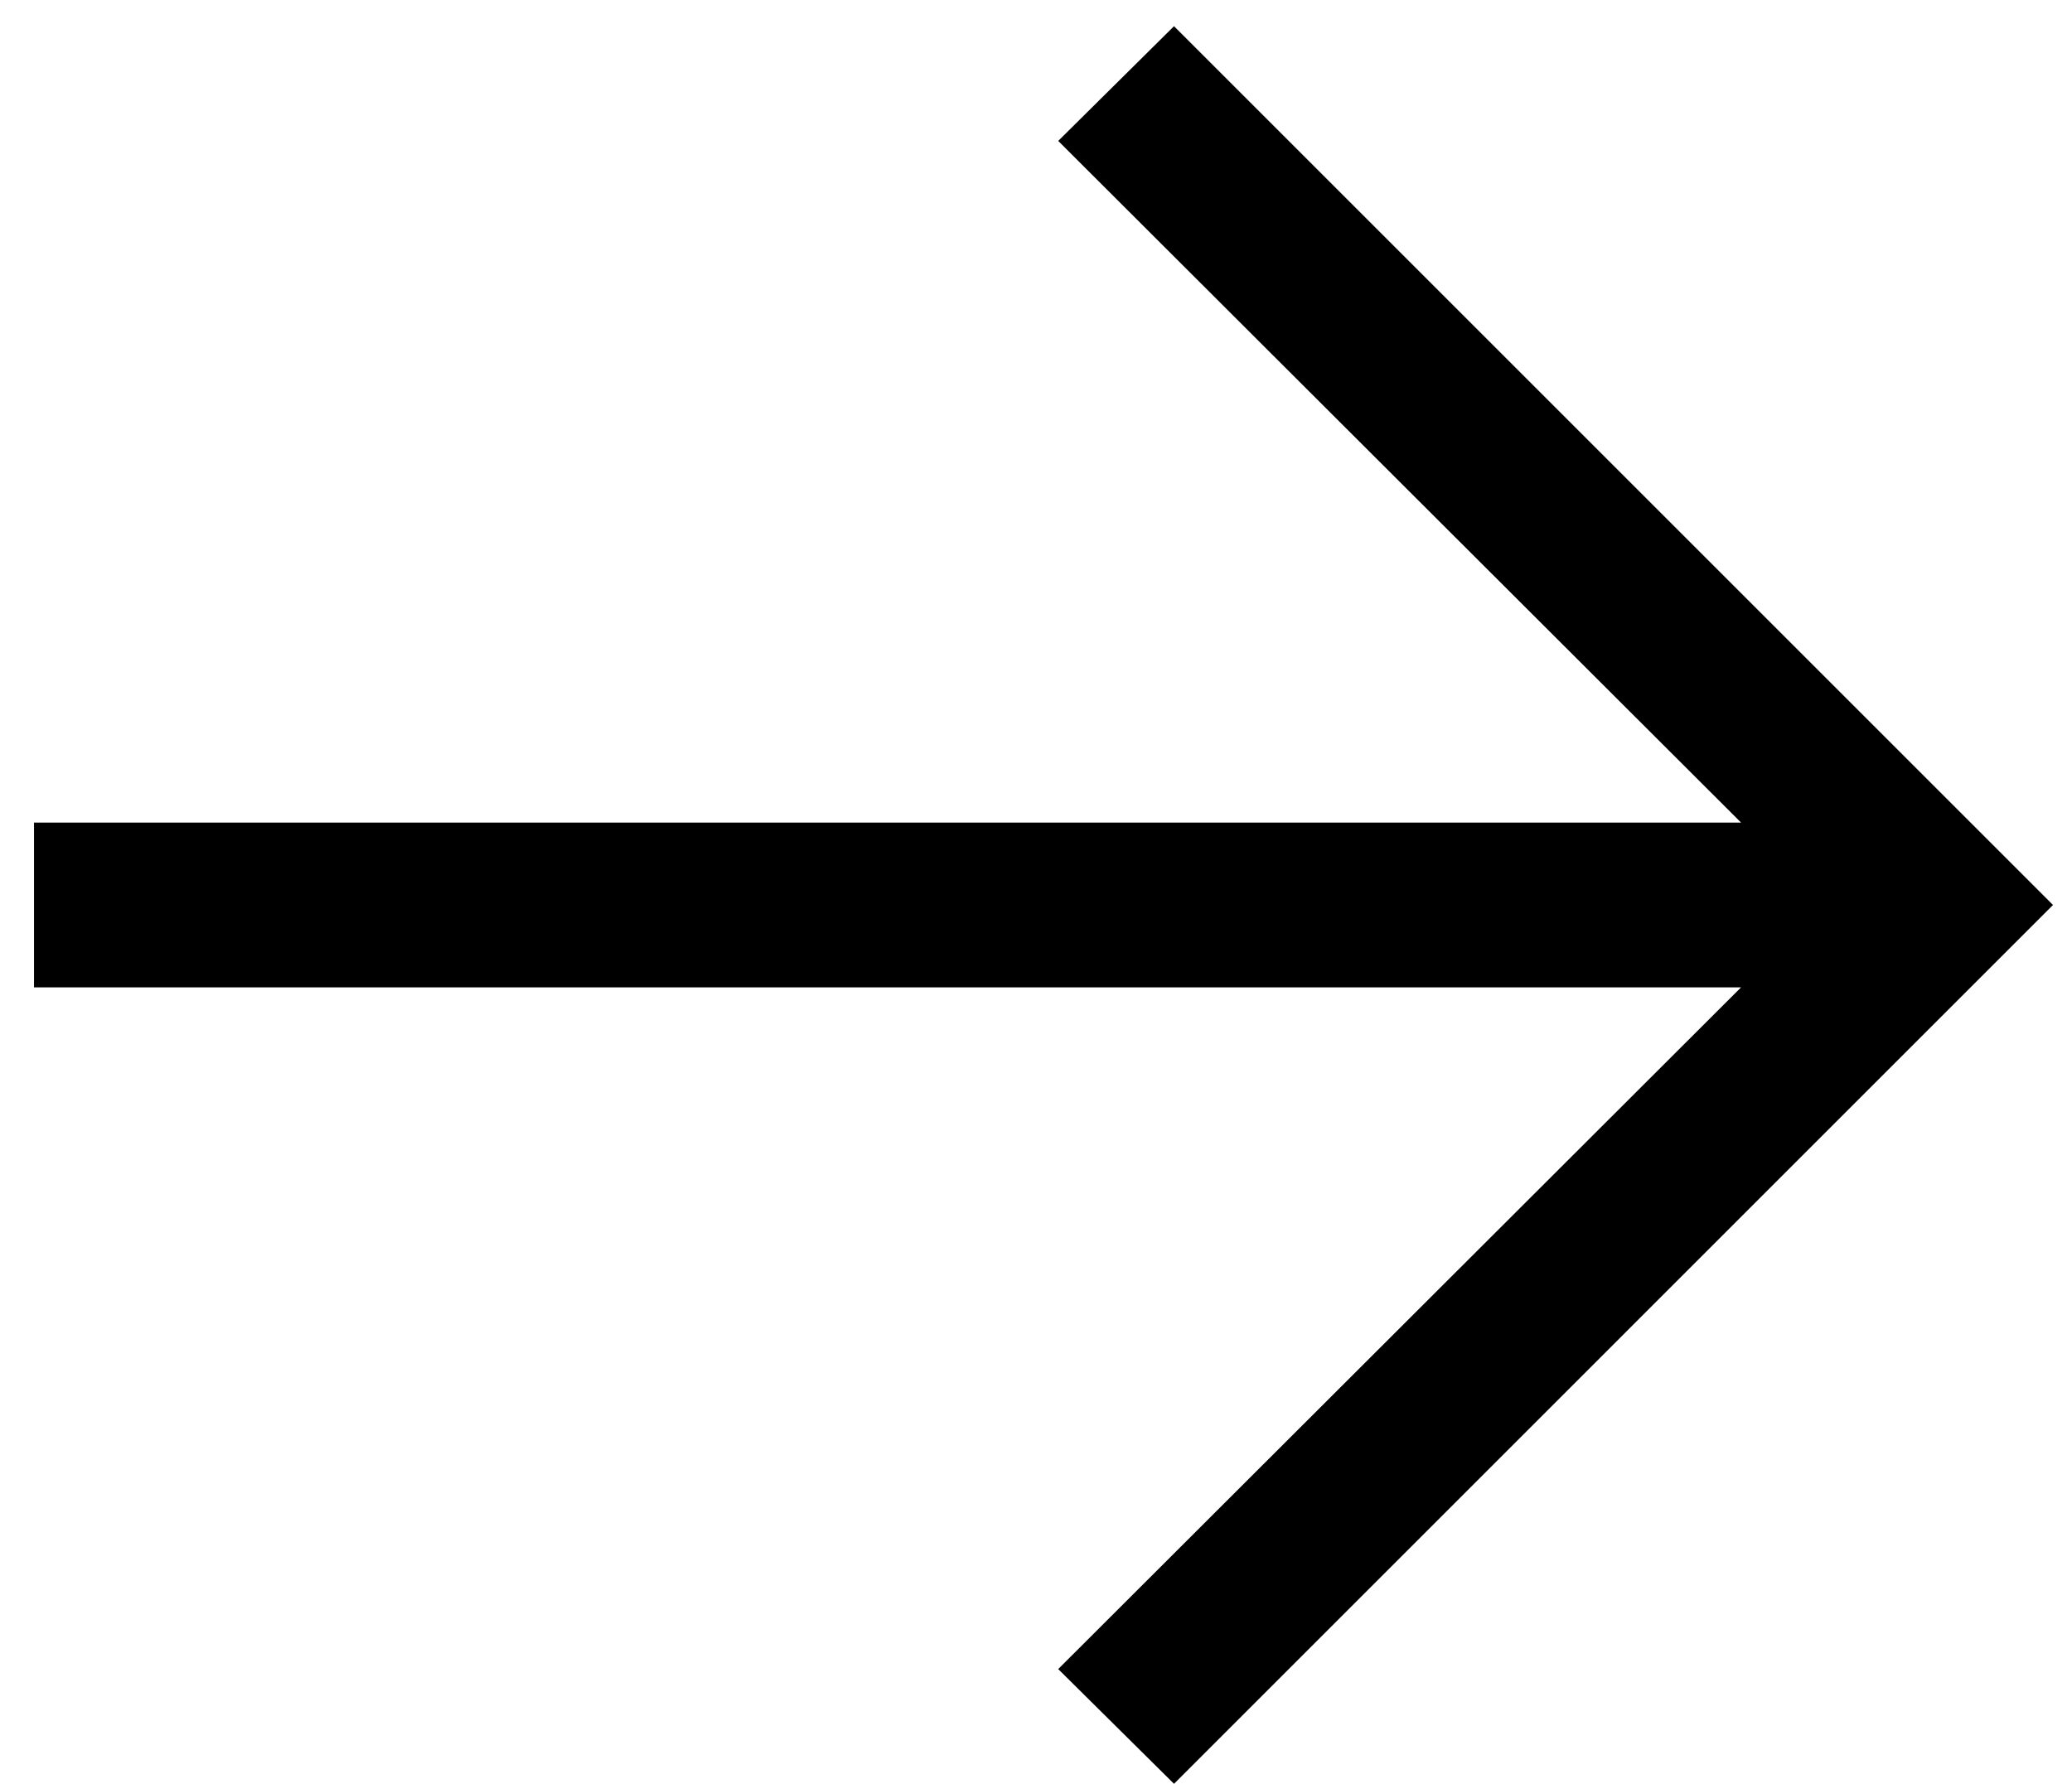 <?xml version="1.0" encoding="UTF-8"?>
<svg width="36px" height="31px" viewBox="0 0 36 31" version="1.1" xmlns="http://www.w3.org/2000/svg" xmlns:xlink="http://www.w3.org/1999/xlink">
    <title>-</title>
    <g id="Page-1" stroke="none" stroke-width="1" fill="none" fill-rule="evenodd">
        <polygon id="-" fill="#000000" fill-rule="nonzero" points="20.398 31 35.67 15.727 20.398 0.455 18.386 2.449 30.25 14.295 0.591 14.295 0.591 17.159 30.25 17.159 18.386 29.006"></polygon>
    </g>
</svg>